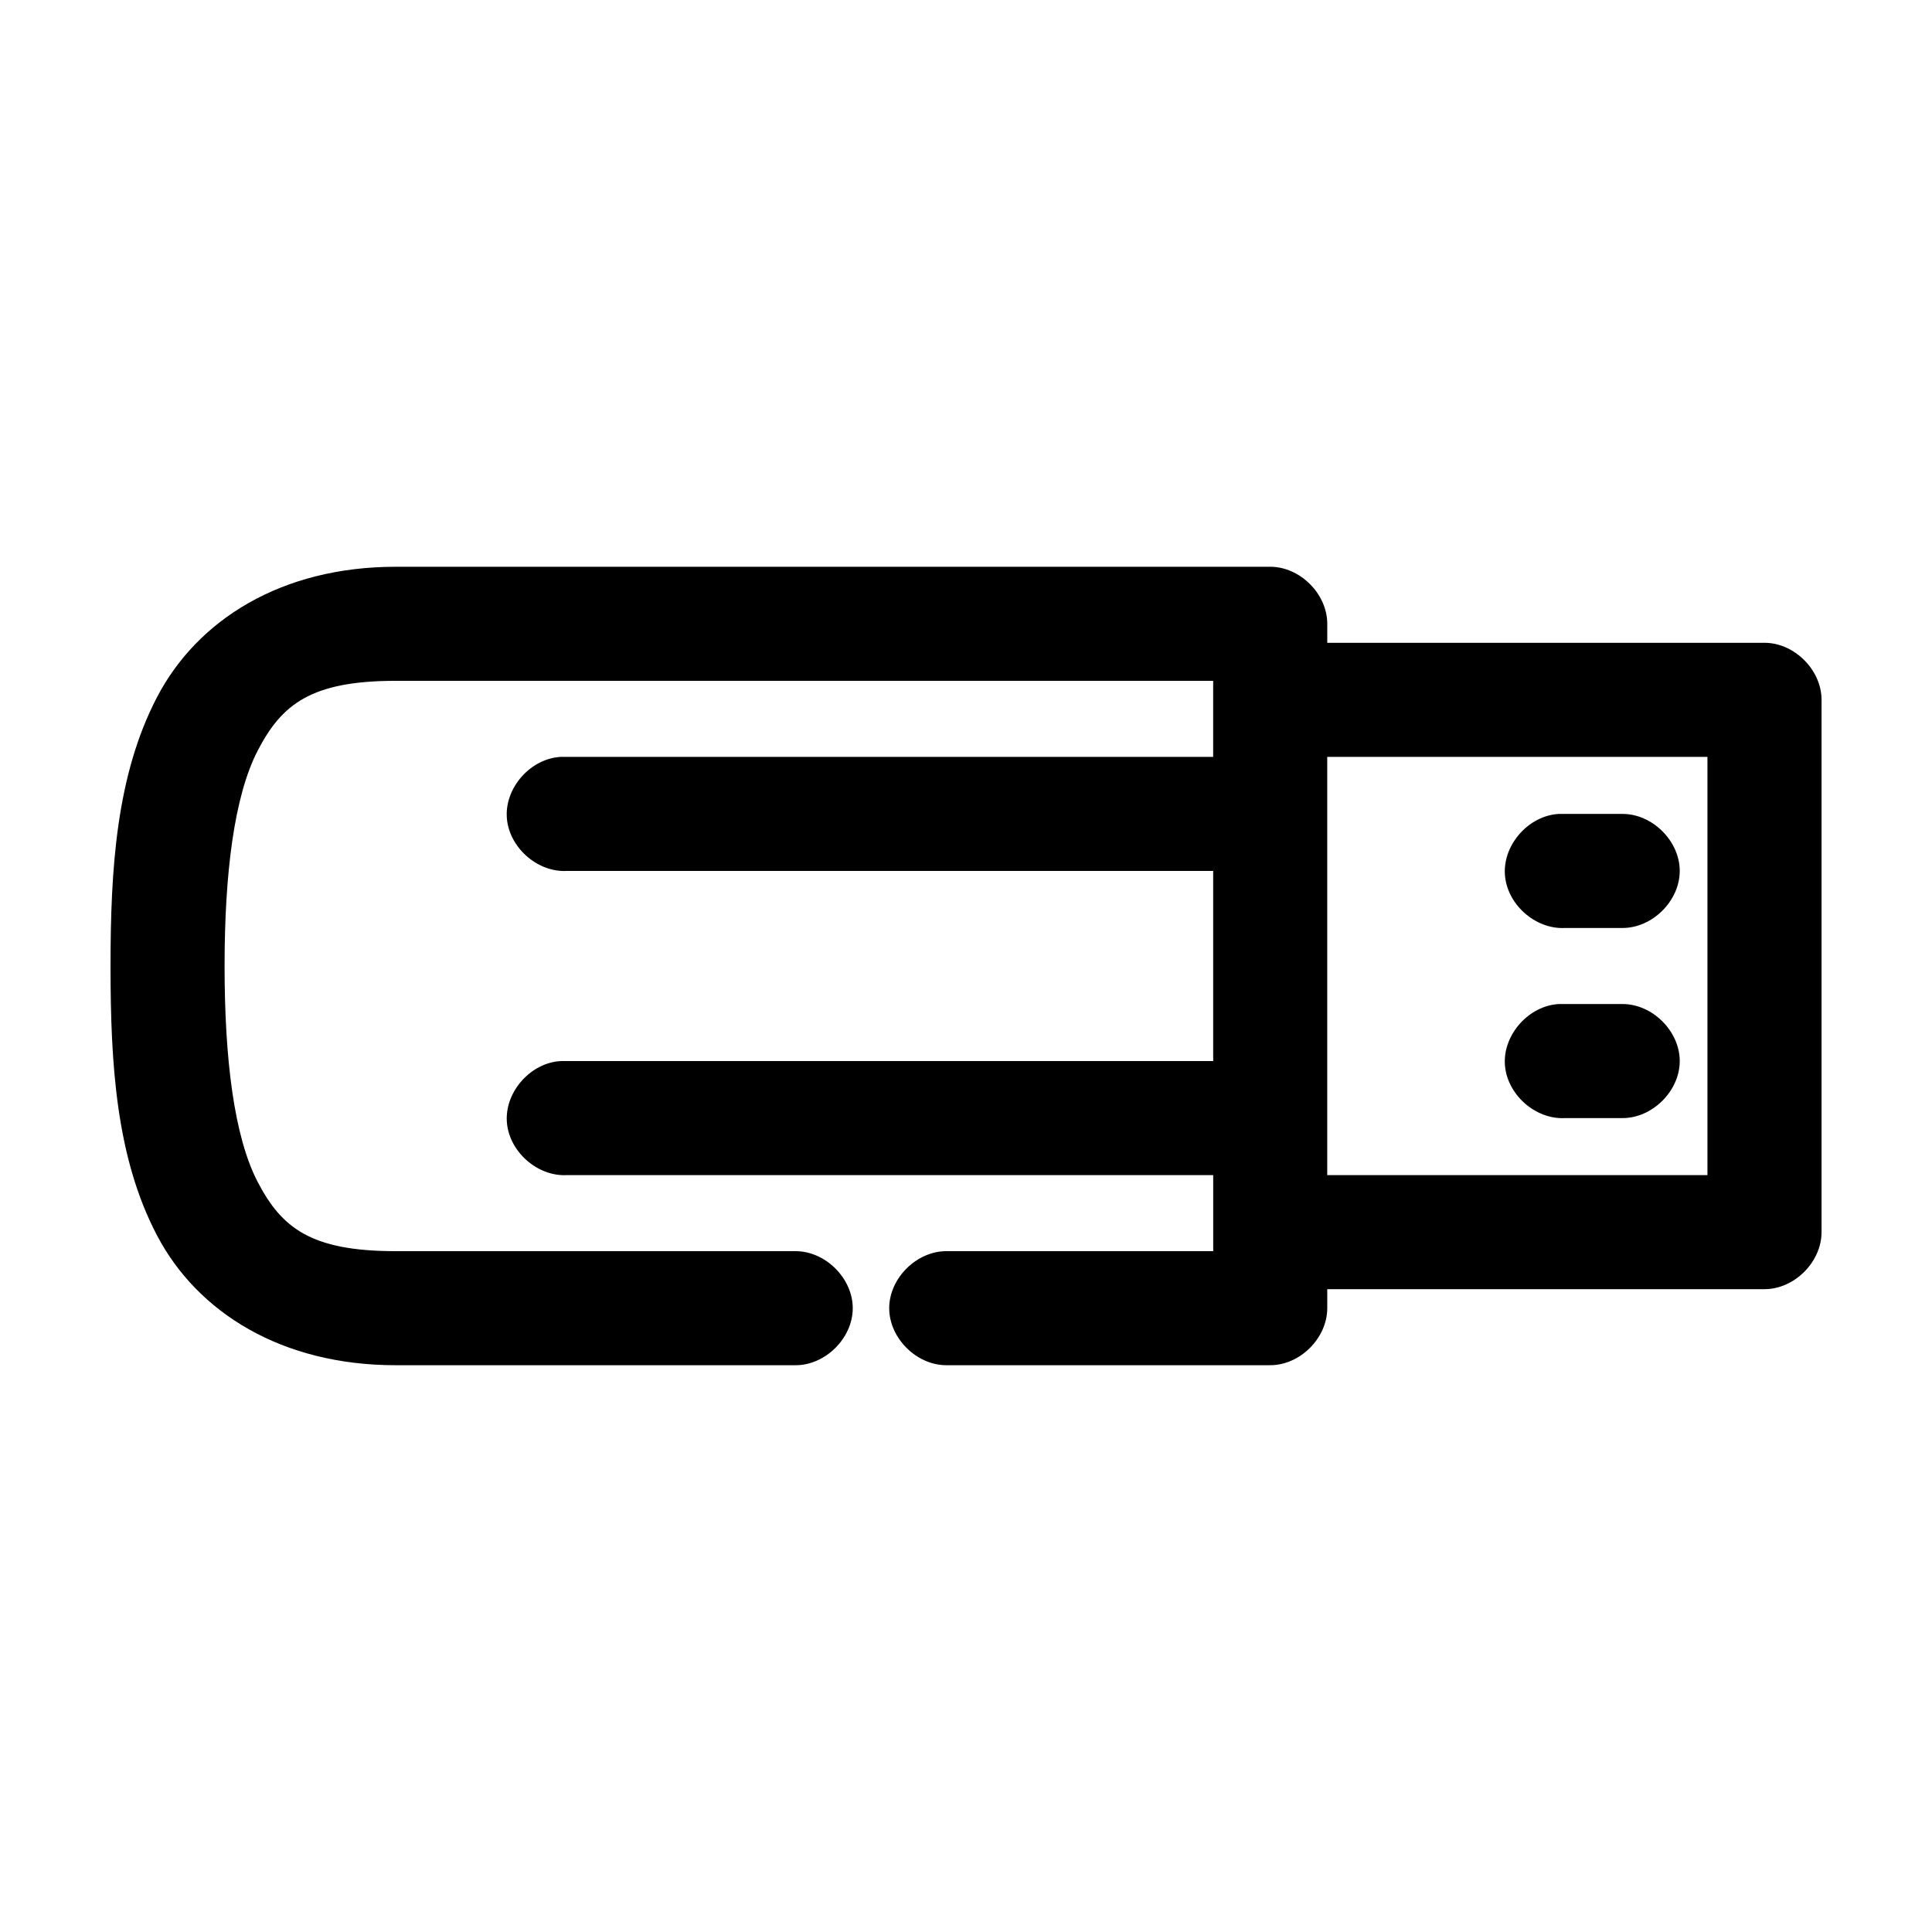 <?xml version="1.0" encoding="UTF-8"?>
<!-- Uploaded to: SVG Repo, www.svgrepo.com, Generator: SVG Repo Mixer Tools -->
<svg fill="#000000" width="800px" height="800px" version="1.1" viewBox="144 144 512 512" xmlns="http://www.w3.org/2000/svg">
 <path d="m248.86 294.2c-30.199 0-52.562 14.004-63.289 34.637-10.73 20.629-12.281 45.363-12.281 71.164 0 26.188 1.516 50.746 12.281 71.32 10.762 20.57 33.164 34.477 63.289 34.477h105.8c7.984 0.113 15.328-7.129 15.328-15.113s-7.344-15.227-15.328-15.113h-105.8c-22.488 0-30.215-6.195-36.527-18.262s-8.816-32.676-8.816-57.309c0-24.219 2.469-44.945 8.816-57.152 6.348-12.207 14.117-18.422 36.527-18.422h216.64v20.152h-172.87c-7.914 0.41-14.742 7.988-14.328 15.902 0.414 7.914 7.992 14.742 15.906 14.328h171.3v50.383h-172.87c-7.914 0.41-14.742 7.988-14.328 15.902 0.41 7.91 7.988 14.738 15.902 14.324h171.3v20.152h-70.535c-7.984-0.113-15.328 7.129-15.328 15.113s7.344 15.227 15.328 15.113h85.648c7.914 0 15.113-7.199 15.113-15.113v-5.039h115.88c7.914 0 15.113-7.199 15.113-15.113v-141.07c0-7.914-7.199-15.113-15.113-15.113h-115.88v-5.039c0-7.914-7.199-15.113-15.113-15.113zm246.87 50.383h100.76v110.84h-100.76zm61.402 15.113c-7.914 0.41-14.742 7.988-14.328 15.902 0.41 7.914 7.988 14.738 15.902 14.324h15.113c7.984 0.113 15.328-7.129 15.328-15.113s-7.344-15.227-15.328-15.113h-16.688zm0 50.383c-7.914 0.41-14.742 7.988-14.328 15.902 0.41 7.91 7.988 14.738 15.902 14.324h15.113c7.984 0.113 15.328-7.129 15.328-15.113s-7.344-15.227-15.328-15.113h-16.688z"/>
</svg>